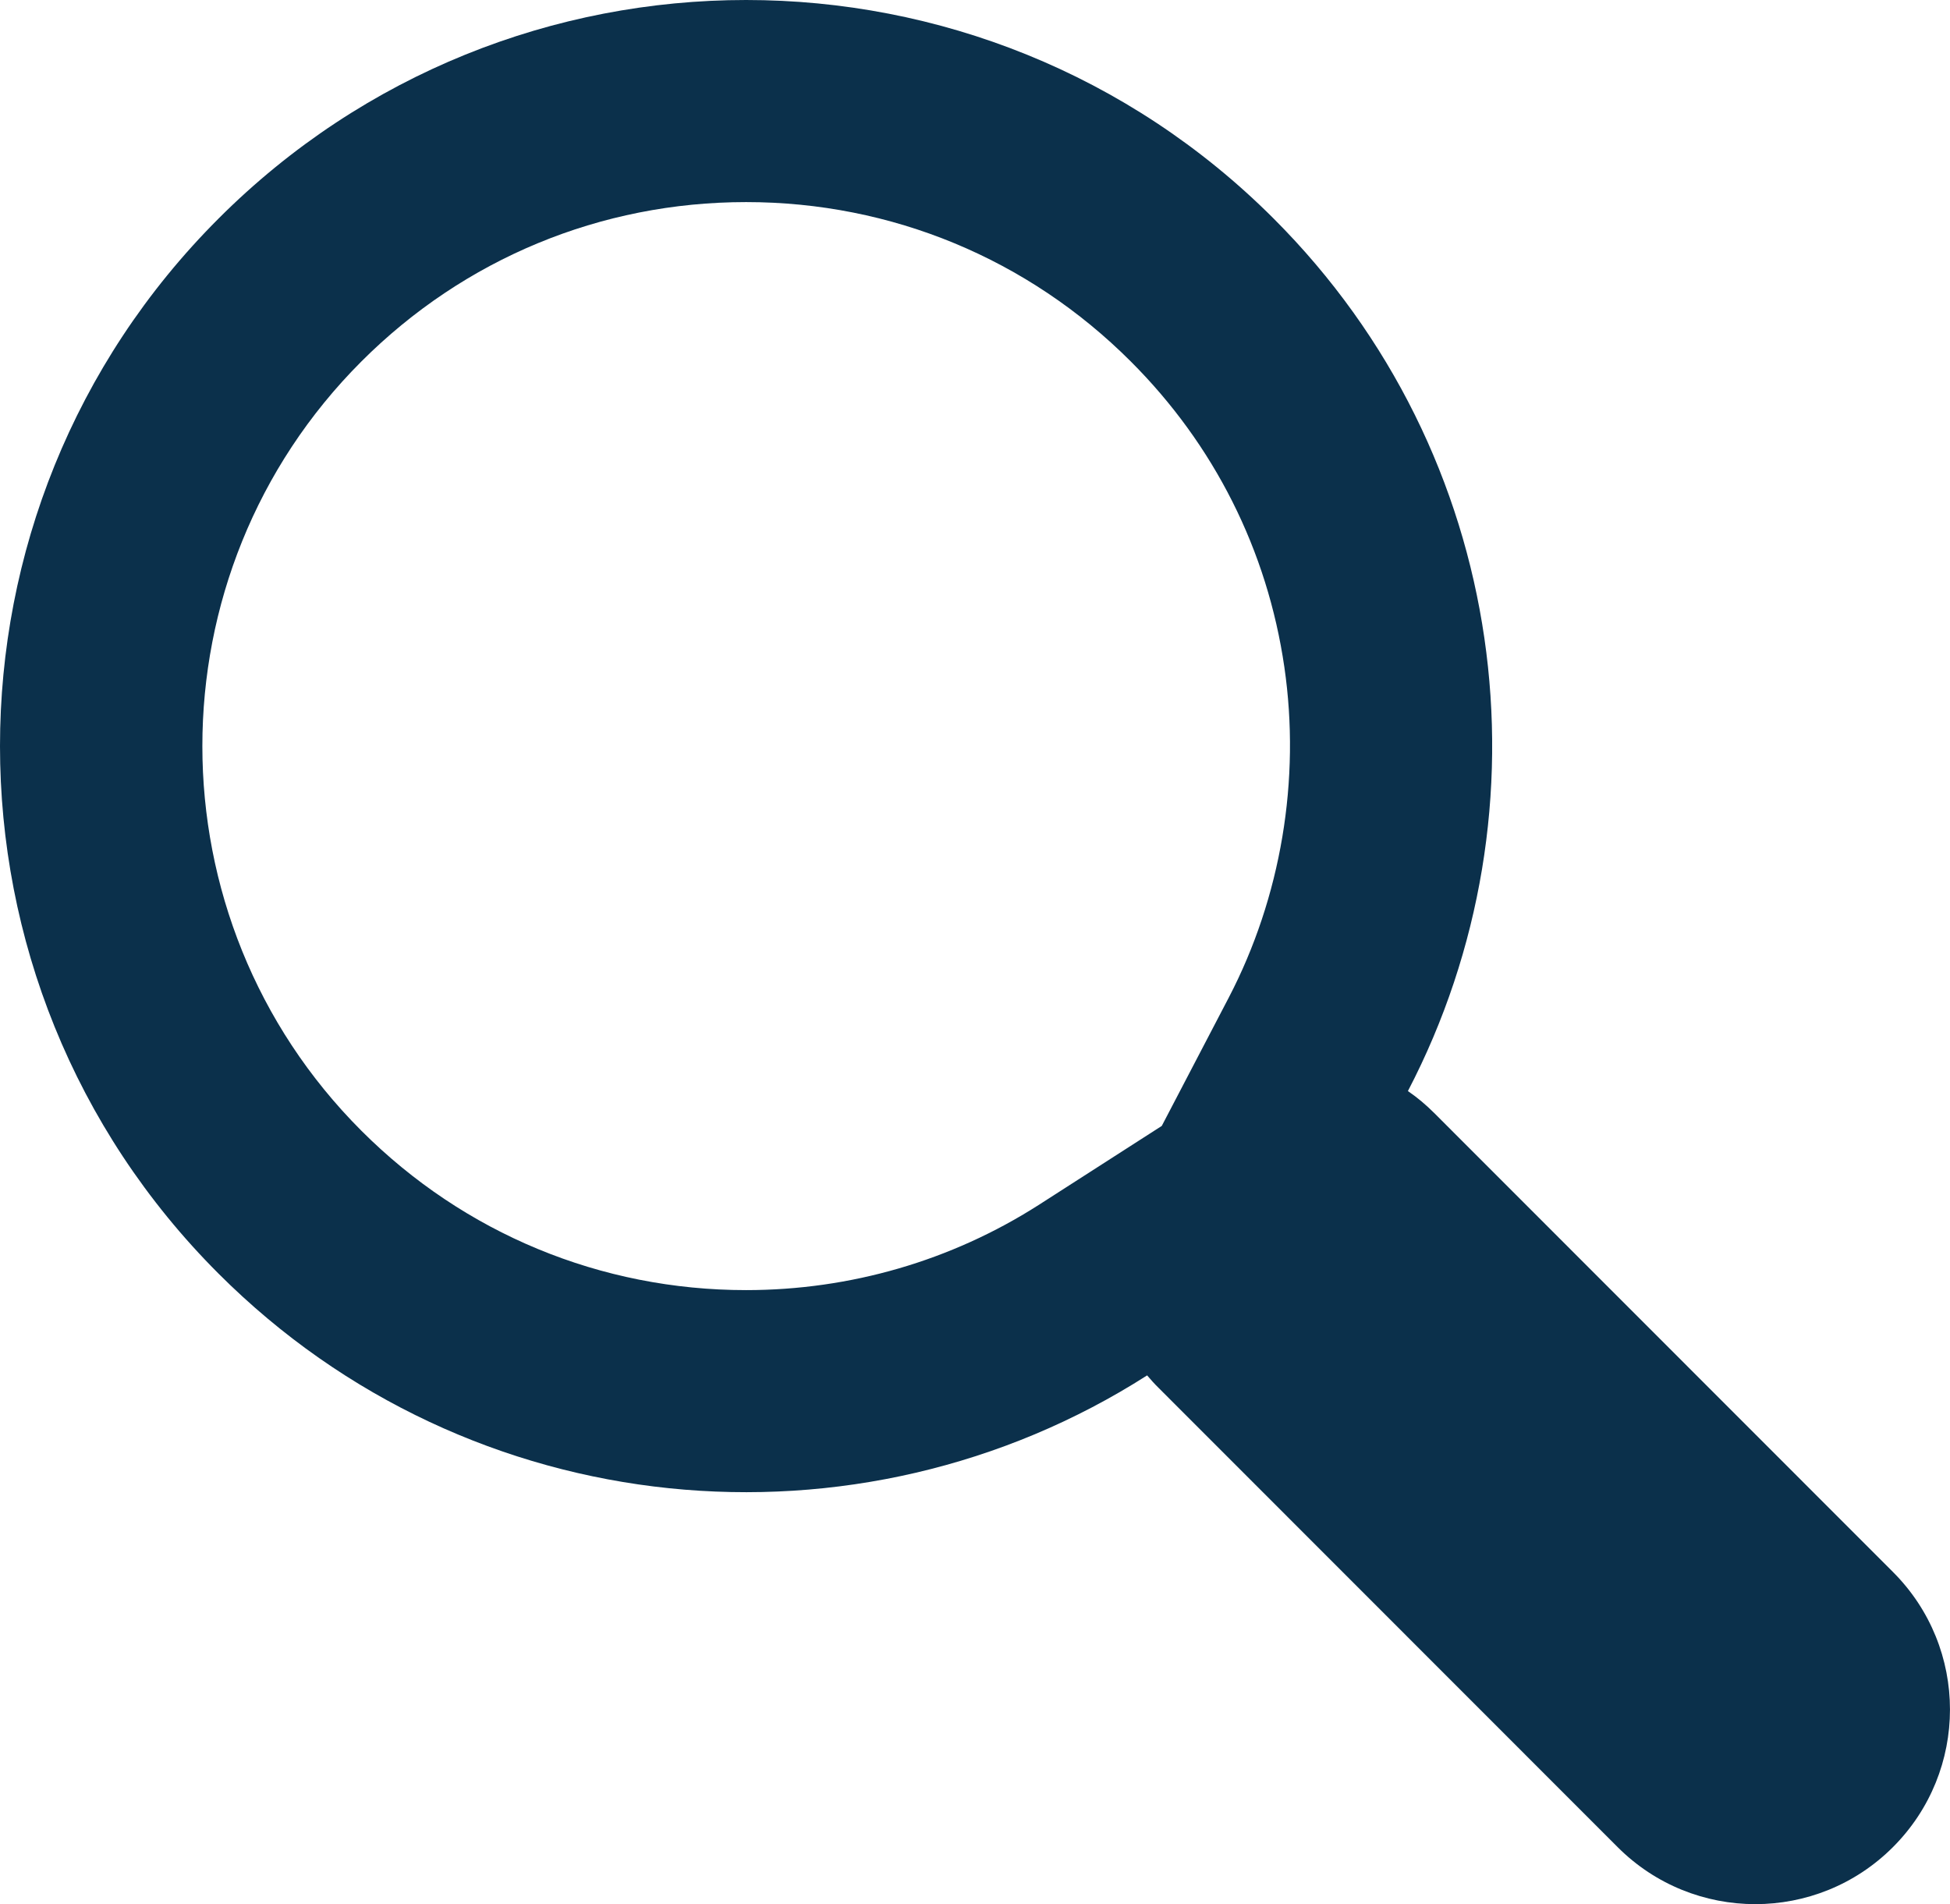 <svg xmlns="http://www.w3.org/2000/svg" width="19.299" height="18.845" viewBox="0 0 19.299 18.845">
  <g id="Union_2" data-name="Union 2" fill="none">
    <path d="M16.01,18.281l-4.54-4.54q-.062-.062-.117-.128A7.383,7.383,0,1,1,13.934,10.8a1.937,1.937,0,0,1,.261.218l4.54,4.541a1.926,1.926,0,1,1-2.724,2.724Z" stroke="none"/>
    <path d="M 7.384 12.768 C 8.415 12.768 9.415 12.477 10.277 11.927 L 11.498 11.143 L 12.161 9.873 C 12.678 8.88 12.874 7.718 12.711 6.601 C 12.543 5.449 12.018 4.403 11.191 3.577 C 10.174 2.56 8.822 2 7.384 2 C 5.946 2 4.594 2.56 3.577 3.577 C 1.478 5.676 1.478 9.092 3.577 11.191 C 4.594 12.208 5.946 12.768 7.384 12.768 M 17.372 18.845 C 16.879 18.845 16.386 18.657 16.01 18.281 L 11.471 13.74 C 11.429 13.699 11.39 13.656 11.353 13.612 C 8.497 15.437 4.659 15.101 2.163 12.605 C -0.721 9.722 -0.721 5.046 2.163 2.163 C 5.046 -0.721 9.722 -0.721 12.605 2.163 C 14.943 4.5 15.385 8.014 13.934 10.798 C 14.026 10.861 14.113 10.934 14.195 11.016 L 18.734 15.557 C 19.487 16.309 19.487 17.528 18.734 18.281 C 18.358 18.657 17.865 18.845 17.372 18.845 Z" stroke="none" fill="#0b304b"/>
  </g>
</svg>

